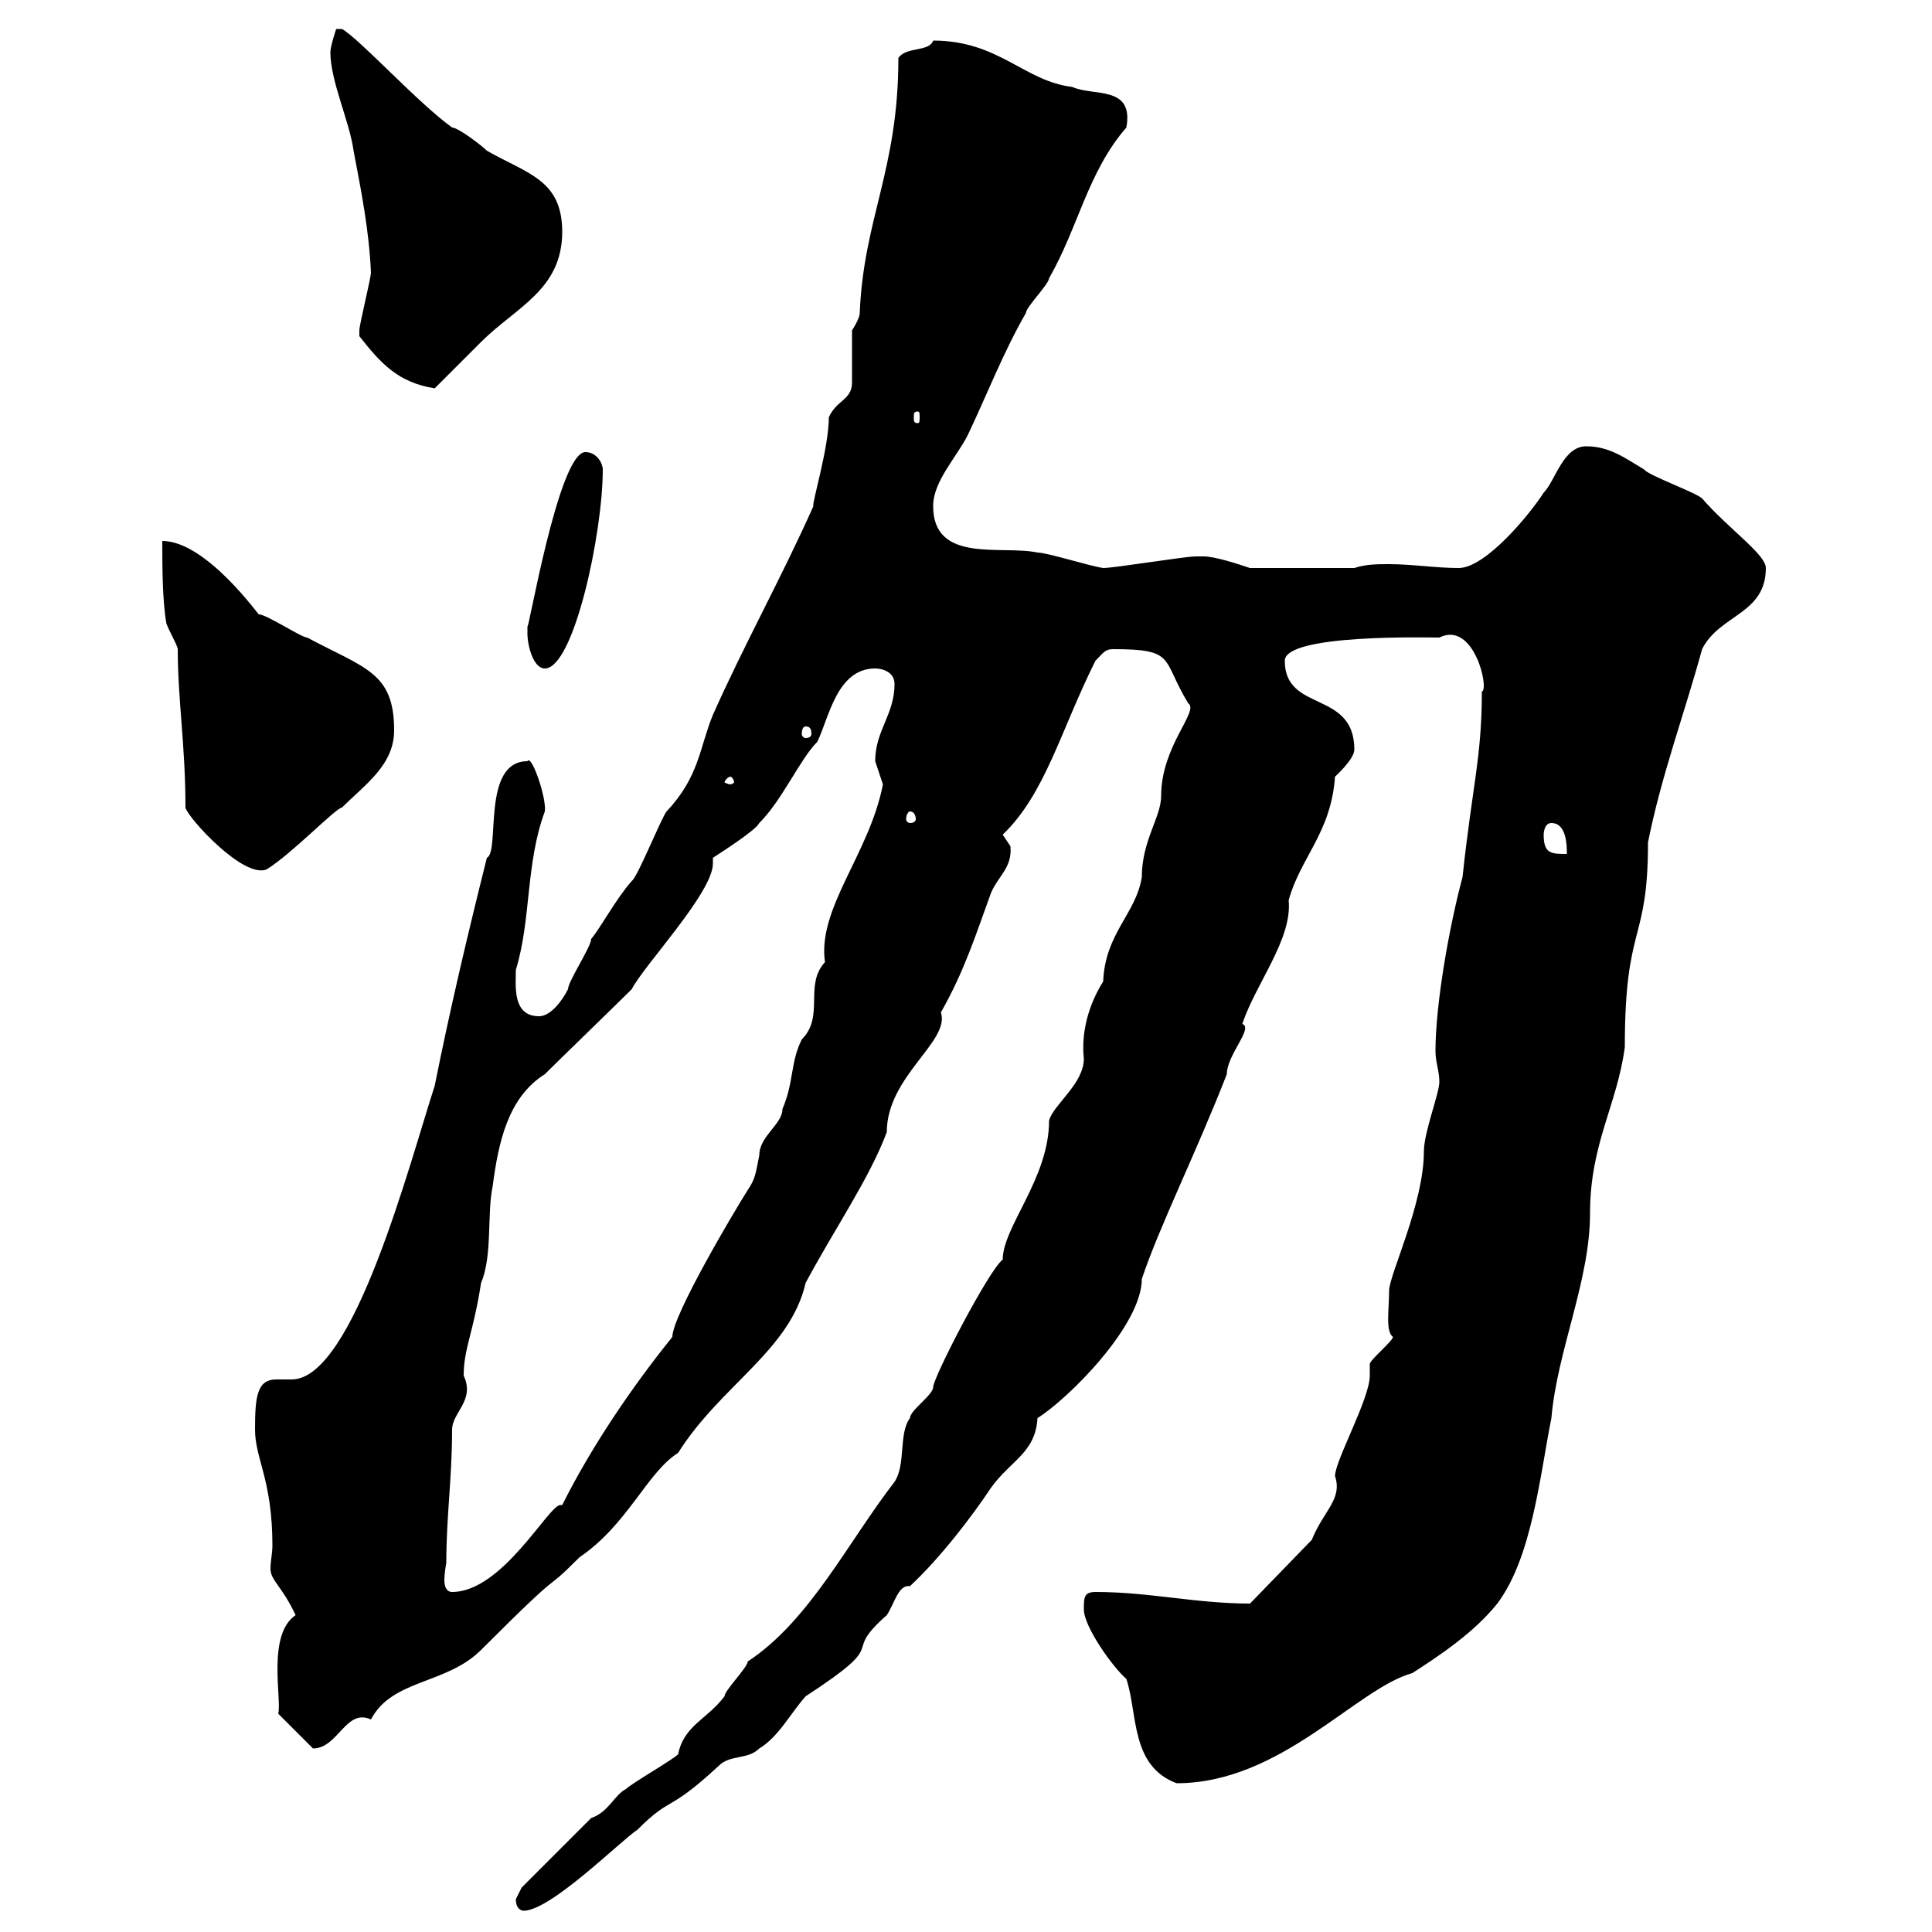 <svg xmlns="http://www.w3.org/2000/svg" xmlns:xlink="http://www.w3.org/1999/xlink" width="300" height="300"><path d="M80.10 294.90C80.10 296.70 81.30 296.70 81.30 296.70C85.50 296.70 96.30 285.90 99 284.10C104.40 278.70 103.50 281.70 111.60 274.20C113.40 272.40 116.10 273.30 117.90 271.50C120.90 269.70 122.70 266.10 125.10 263.40C138.90 254.40 130.20 257.40 137.70 250.80C138.90 249 139.50 246 141.30 246.30C146.10 241.80 150.90 235.50 153.90 231C156.90 226.80 160.80 225.60 161.10 220.20C165.90 217.20 177.30 205.80 177.30 198.60C180 190.50 185.70 179.10 190.50 166.80C190.50 163.80 194.70 159.60 192.90 159C195 152.70 200.70 145.80 200.10 139.80C201.90 133.20 206.70 129.30 207.30 120.60C207.30 120.60 210.30 117.90 210.30 116.40C210.30 107.10 199.50 110.70 199.50 102.60C199.50 98.40 222 99 223.50 99C228.90 96.30 231.30 107.10 230.10 107.40C230.10 117.60 228.60 122.10 227.10 136.20C225 144 222.90 156 222.90 163.20C222.90 165 223.50 166.20 223.50 168C223.50 169.80 221.10 175.80 221.10 178.80C221.10 186.90 215.70 198 215.70 200.40C215.70 203.40 215.10 206.70 216.30 207.60C216.30 208.20 212.70 211.20 212.70 211.80C212.70 211.80 212.70 213.60 212.70 213.60C212.70 217.20 207.30 226.80 207.30 229.20C208.50 232.80 205.50 234.60 203.70 239.10L194.10 249C185.70 249 178.50 247.20 170.10 247.20C168.30 247.20 168.30 248.10 168.30 249.90C168.30 252.60 172.80 258.90 174.90 260.70C176.70 266.10 175.50 274.20 182.70 276.90C198.90 276.90 210.60 262.20 219.30 259.80C223.50 257.10 228.90 253.50 232.50 249C237.90 241.80 239.10 229.20 240.90 220.20C241.80 209.70 246.90 198.90 246.90 188.40C246.90 177.60 251.10 171.60 252.30 162.60C252.30 143.10 255.90 146.70 255.90 130.80C258 120.30 261.60 110.70 264.30 100.80C267 95.40 274.20 95.40 274.20 88.20C274.20 86.10 268.50 82.20 264.30 77.40C263.40 76.50 255.90 73.80 255.30 72.90C252.30 71.10 249.90 69.30 246.30 69.30C242.70 69.30 241.50 74.70 239.70 76.50C237.60 79.80 230.70 88.20 226.50 88.20C222.90 88.20 219.30 87.60 215.70 87.60C213.90 87.60 212.10 87.60 210.30 88.20L194.10 88.20C192.30 87.60 188.70 86.40 186.90 86.40C185.70 86.40 185.70 86.40 185.70 86.40C183.90 86.40 173.10 88.20 171.30 88.20C169.20 87.90 162.60 85.80 161.10 85.80C155.70 84.60 144.90 87.60 144.90 78.60C144.90 74.70 148.50 71.10 150.30 67.50C153.30 61.20 155.70 54.90 159.30 48.60C159.30 47.70 162.90 44.10 162.90 43.20C167.40 35.40 168.90 26.70 174.90 19.80C176.10 13.20 169.80 15 166.50 13.50C159 12.60 155.10 6.30 144.90 6.30C144.30 8.10 140.70 7.20 139.50 9C139.50 26.40 134.10 33.90 133.50 48.60C133.50 49.50 132.30 51.30 132.30 51.30C132.30 52.20 132.30 58.50 132.30 59.40C132.30 62.10 129.90 62.10 128.70 64.80C128.70 69.60 126 78.30 126.30 78.60C121.50 89.40 115.50 100.20 110.70 111C108.60 116.10 108.60 120.60 103.50 126C102.60 127.20 99 136.20 98.10 136.80C95.70 139.50 93.30 144 91.80 145.80C91.80 147 88.20 152.40 88.20 153.60C87.30 155.40 85.50 157.80 83.70 157.80C79.50 157.80 80.10 153 80.10 150.60C82.50 142.80 81.60 134.10 84.60 126C84.90 123.90 82.50 117 81.90 118.20C74.70 118.20 77.70 132.30 75.60 133.20C72.60 145.20 69.90 156.60 67.50 168.60C63.60 180.60 54.90 214.20 45.30 214.20C44.70 214.20 43.50 214.20 42.90 214.20C39.90 214.20 39.60 216.90 39.60 222C39.60 226.50 42.30 229.80 42.30 240C42.30 241.20 42 242.40 42 243.60C42 245.40 43.80 246.30 45.90 250.80C41.40 253.80 43.80 264 43.20 266.10L48.60 271.50C52.50 271.50 53.70 265.20 57.60 267C60.90 260.70 69.30 261.60 74.70 256.20C89.10 241.80 83.40 248.40 90 241.80C97.50 236.70 100.50 228.60 105.30 225.60C111.90 215.10 122.70 209.70 125.10 199.20C129.60 190.80 135 183 137.70 175.80C137.70 167.10 147.60 161.70 146.10 157.20C149.70 150.90 151.50 145.20 153.90 138.60C155.10 135.90 157.20 134.70 156.90 131.40C156.90 131.40 155.70 129.60 155.70 129.60C162.30 123.30 164.70 113.40 170.10 102.60C171.30 101.40 171.60 100.80 172.80 100.80C182.70 100.80 180.30 102.30 184.50 109.20C186.30 110.40 180.30 115.80 180.30 123.60C180.30 126.90 177.30 130.50 177.30 136.20C176.40 141.90 171.60 144.90 171.30 152.40C168.30 157.20 168 161.70 168.30 164.40C168.30 168.30 163.50 171.60 162.90 174C162.90 183 155.70 190.50 155.70 195.60C153.60 197.10 144.90 213.90 144.90 215.40C144.90 216.60 141.30 219 141.30 220.20C139.50 222.60 140.70 227.40 138.90 230.10C131.70 239.40 125.70 251.70 116.10 258C116.10 258.90 112.50 262.50 112.50 263.40C109.80 267 106.20 267.90 105.30 272.40C104.40 273.30 98.10 276.90 97.20 277.80C95.40 278.70 94.50 281.40 91.80 282.30L81 293.10C81 293.10 80.10 294.90 80.10 294.90ZM69.30 242.70C69.30 235.50 70.20 229.50 70.20 222C70.20 219.30 73.80 217.50 72 213.60C72 209.40 73.50 207 74.70 199.20C76.50 195 75.60 188.40 76.50 184.20C77.40 177.30 78.90 170.40 84.60 166.80C86.40 165 96.30 155.40 98.10 153.60C99.90 150 110.70 138.60 110.70 134.10C110.70 134.10 110.70 133.80 110.70 133.20C111.60 132.60 117.30 129 117.90 127.80C121.50 124.20 124.20 117.90 126.90 115.20C128.70 111.60 129.90 103.80 135.90 103.80C137.10 103.80 138.90 104.40 138.90 106.20C138.90 111 135.90 113.40 135.90 118.20C135.90 118.20 137.10 121.80 137.10 121.80C135 132.60 126.90 141 128.10 149.40C124.80 153 128.10 157.80 124.50 161.40C122.70 165 123.30 168 121.50 172.20C121.50 174.60 117.90 176.40 117.90 179.40C117.30 182.40 117.30 183 116.10 184.80C114 188.10 104.40 204.30 104.40 207.60C98.10 215.40 91.80 224.70 87.30 233.70C87.30 233.70 87.30 233.70 87 233.70C85.20 233.70 78 247.20 70.20 247.20C69.30 247.20 69 246.30 69 245.40C69 244.20 69.30 242.70 69.30 242.70ZM28.80 125.40C29.10 126.90 37.80 136.50 41.40 135C45.30 132.60 52.20 125.40 53.10 125.40C56.70 121.80 61.20 118.80 61.20 113.40C61.20 104.40 56.70 103.80 47.70 99C46.80 99 41.40 95.40 40.20 95.40C40.50 96 32.10 84 25.20 84C25.20 87.60 25.20 93 25.80 96.60C25.80 97.20 27.60 100.20 27.60 100.80C27.60 108.60 28.80 115.80 28.80 125.40ZM239.70 129.60C239.70 129.60 239.70 127.80 240.90 127.80C243.30 127.80 243.30 131.40 243.30 132.60C240.90 132.60 239.70 132.60 239.70 129.60ZM141.30 126C141.90 126 142.20 126.60 142.20 127.20C142.20 127.50 141.90 127.80 141.30 127.80C141 127.80 140.70 127.50 140.70 127.20C140.70 126.60 141 126 141.30 126ZM113.40 120.60C113.70 120.60 114 121.20 114 121.50C114 121.50 113.70 121.80 113.40 121.80C113.10 121.80 112.50 121.50 112.50 121.50C112.50 121.20 113.10 120.60 113.40 120.60ZM125.10 112.80C125.70 112.80 126 113.10 126 114C126 114.30 125.70 114.60 125.10 114.60C124.80 114.60 124.50 114.30 124.50 114C124.50 113.10 124.80 112.80 125.10 112.80ZM81.90 98.40C81.90 100.20 82.80 103.80 84.60 103.80C89.10 103.80 93.60 82.80 93.60 72.90C93.60 72 92.70 70.20 90.90 70.20C86.70 70.20 81.90 99 81.90 97.20C81.90 97.20 81.90 98.40 81.90 98.40ZM142.50 63.90C142.80 63.90 142.80 64.20 142.80 64.80C142.80 65.40 142.80 65.70 142.50 65.70C141.90 65.70 141.90 65.40 141.90 64.80C141.90 64.20 141.90 63.90 142.50 63.90ZM55.80 52.20C59.10 56.40 61.80 59.40 67.50 60.30C68.40 59.40 73.80 54 74.70 53.10C80.10 47.70 87.30 45 87.30 36C87.30 27.90 81.90 27 75.60 23.40C74.70 22.50 71.10 19.80 70.20 19.80C64.80 15.90 55.80 6 53.10 4.50L52.20 4.50C52.20 4.50 51.30 7.20 51.30 8.10C51.30 12.60 54.30 18.90 54.90 23.40C56.10 29.70 57.30 35.70 57.60 42.30C57.60 43.20 55.80 50.40 55.80 51.30C55.80 52.20 55.80 52.20 55.80 52.20Z"/></svg>